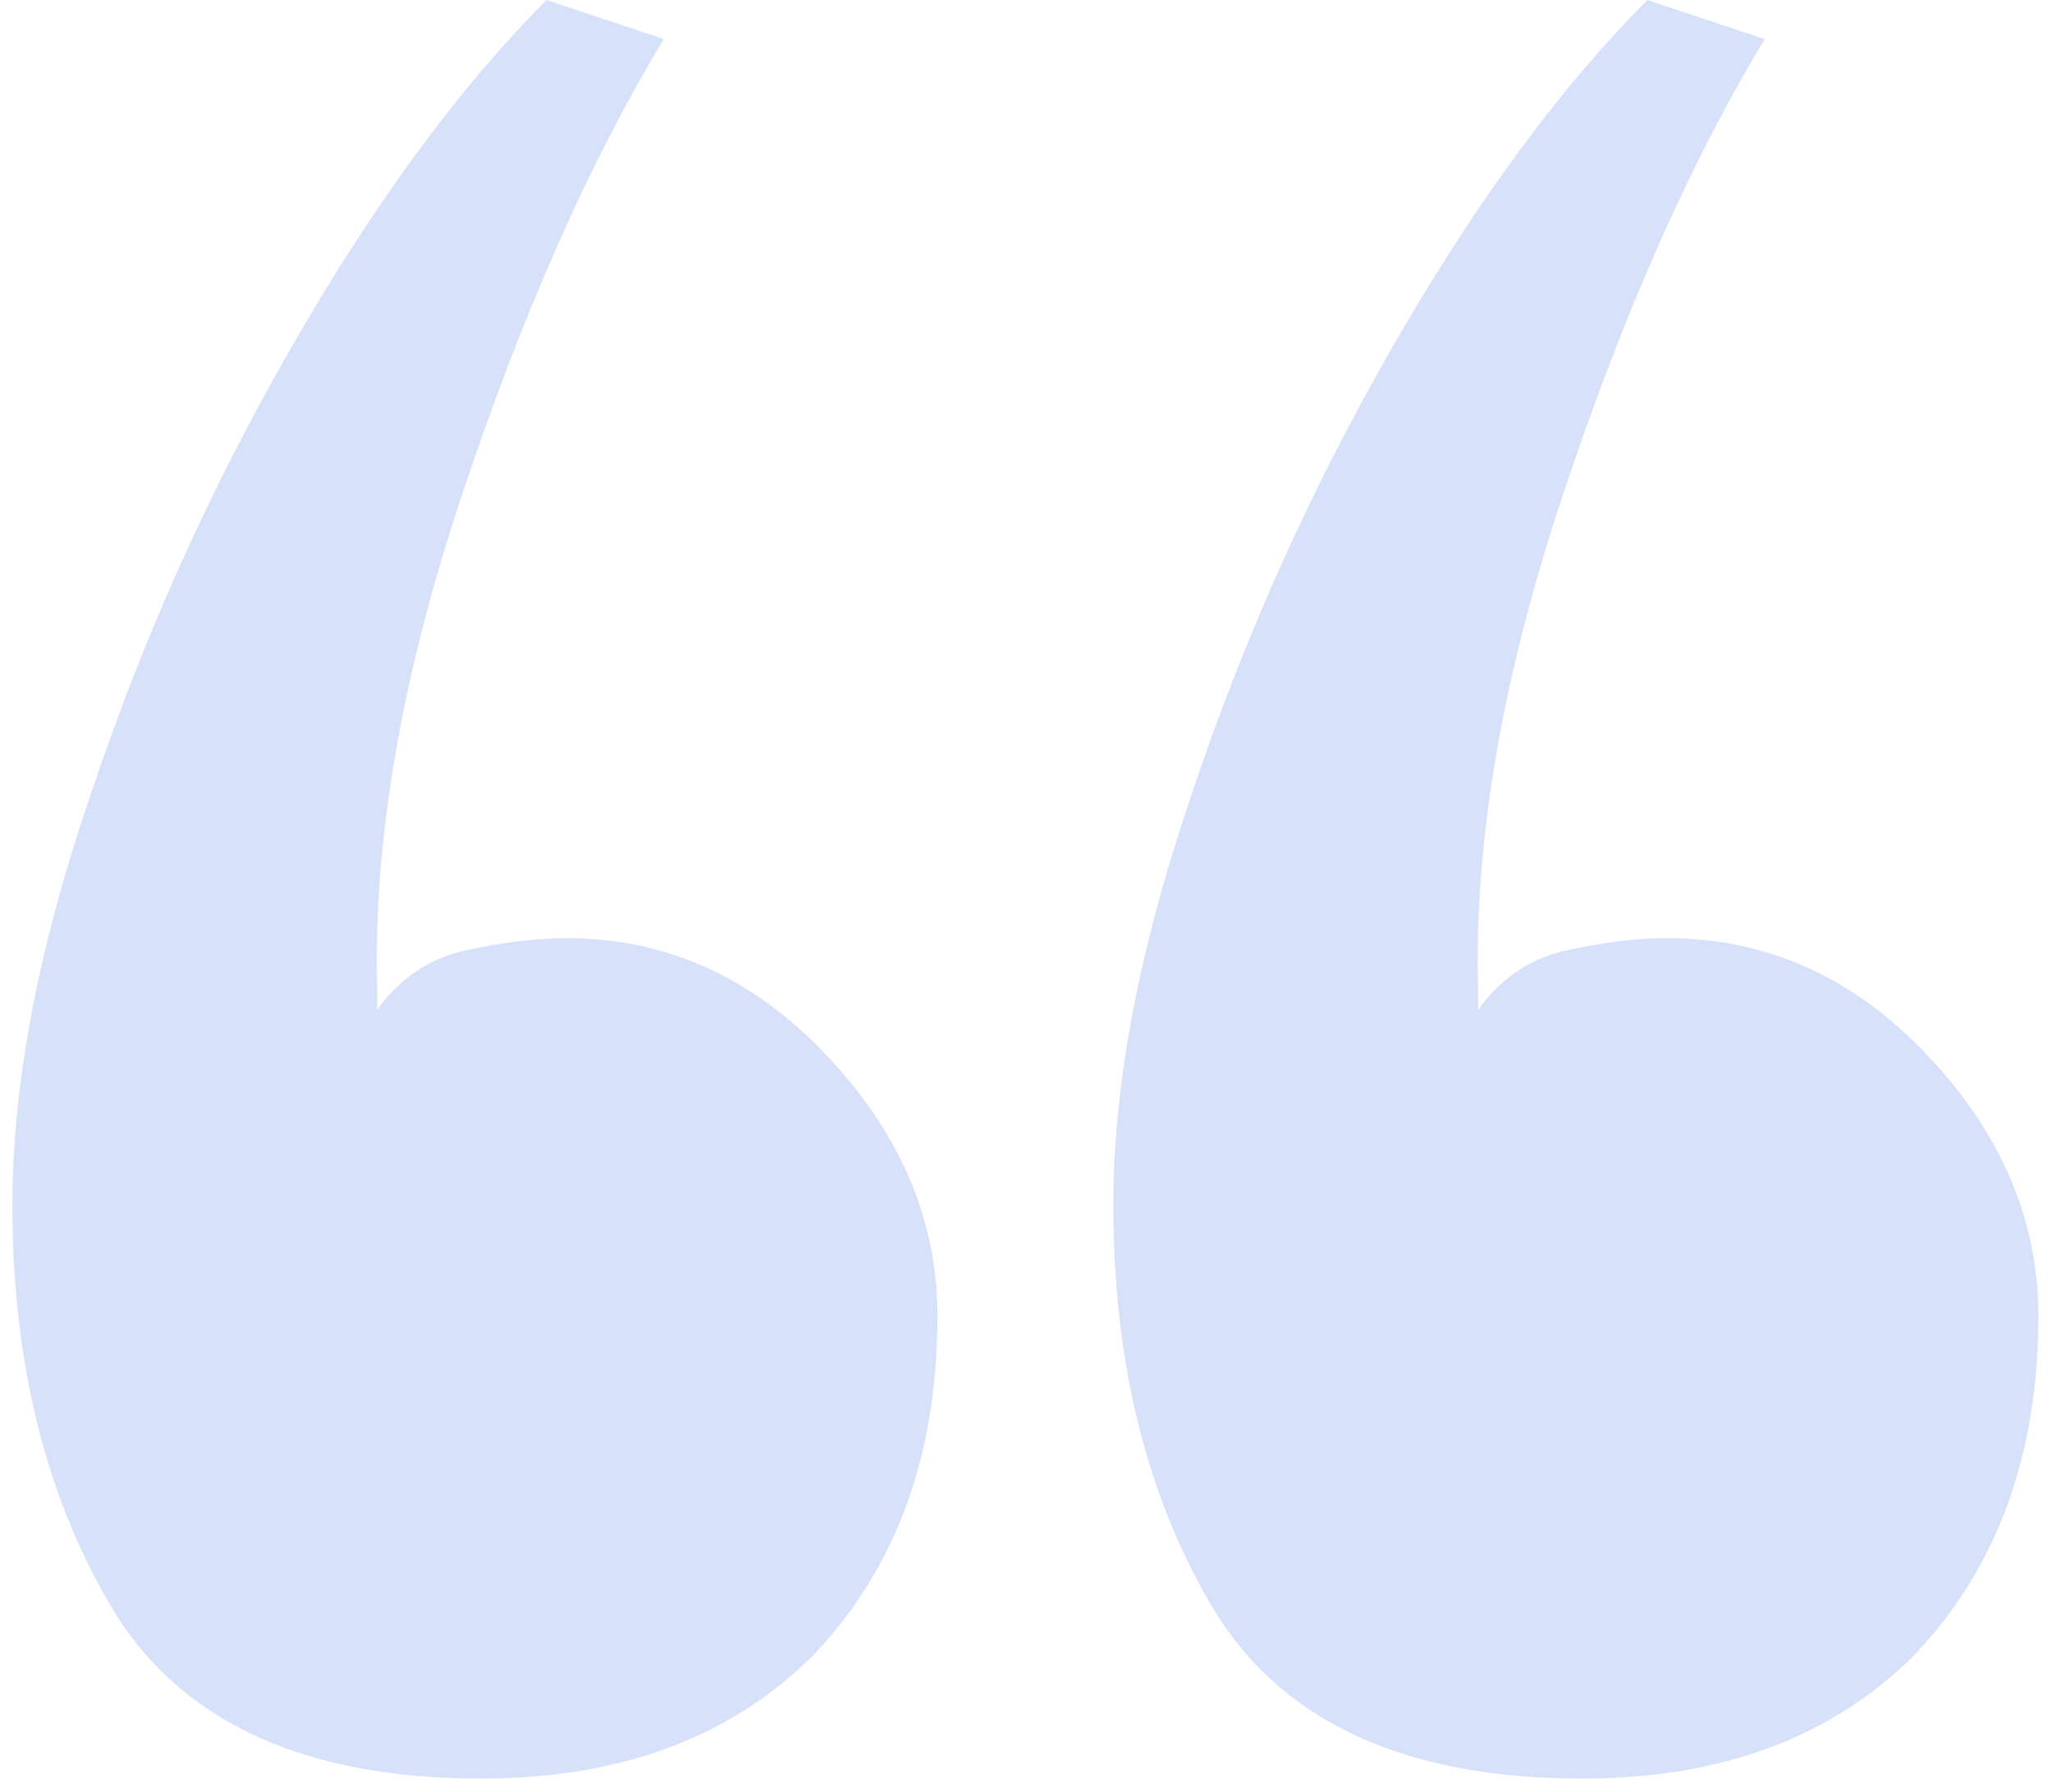 <?xml version="1.0" encoding="UTF-8"?>
<svg xmlns="http://www.w3.org/2000/svg" width="63" height="55" viewBox="0 0 63 55" fill="none">
  <path opacity="0.2" d="M28.781 40.4C28.781 44.667 27.514 48.133 24.981 50.8C22.448 53.333 19.047 54.6 14.781 54.6C9.448 54.6 5.714 52.933 3.581 49.6C1.448 46.133 0.381 41.933 0.381 37C0.381 33.267 1.181 29.067 2.781 24.4C4.381 19.6 6.448 15 8.981 10.6C11.514 6.2 14.114 2.667 16.781 0L20.381 1.2C18.114 4.933 16.047 9.6 14.181 15.2C12.314 20.8 11.447 25.867 11.581 30.4V31C12.248 30.067 13.114 29.467 14.181 29.2C15.381 28.933 16.448 28.8 17.381 28.8C20.448 28.8 23.114 30 25.381 32.4C27.648 34.8 28.781 37.467 28.781 40.4ZM62.581 40.4C62.581 44.667 61.314 48.133 58.781 50.8C56.248 53.333 52.847 54.6 48.581 54.6C43.248 54.6 39.514 52.933 37.381 49.6C35.248 46.133 34.181 41.933 34.181 37C34.181 33.267 34.981 29.067 36.581 24.4C38.181 19.6 40.248 15 42.781 10.6C45.314 6.2 47.914 2.667 50.581 0L54.181 1.2C51.914 4.933 49.847 9.6 47.981 15.2C46.114 20.8 45.248 25.867 45.381 30.4V31C46.047 30.067 46.914 29.467 47.981 29.2C49.181 28.933 50.248 28.8 51.181 28.8C54.248 28.8 56.914 30 59.181 32.4C61.447 34.8 62.581 37.467 62.581 40.4Z" fill="#4069E9"></path>
</svg>
